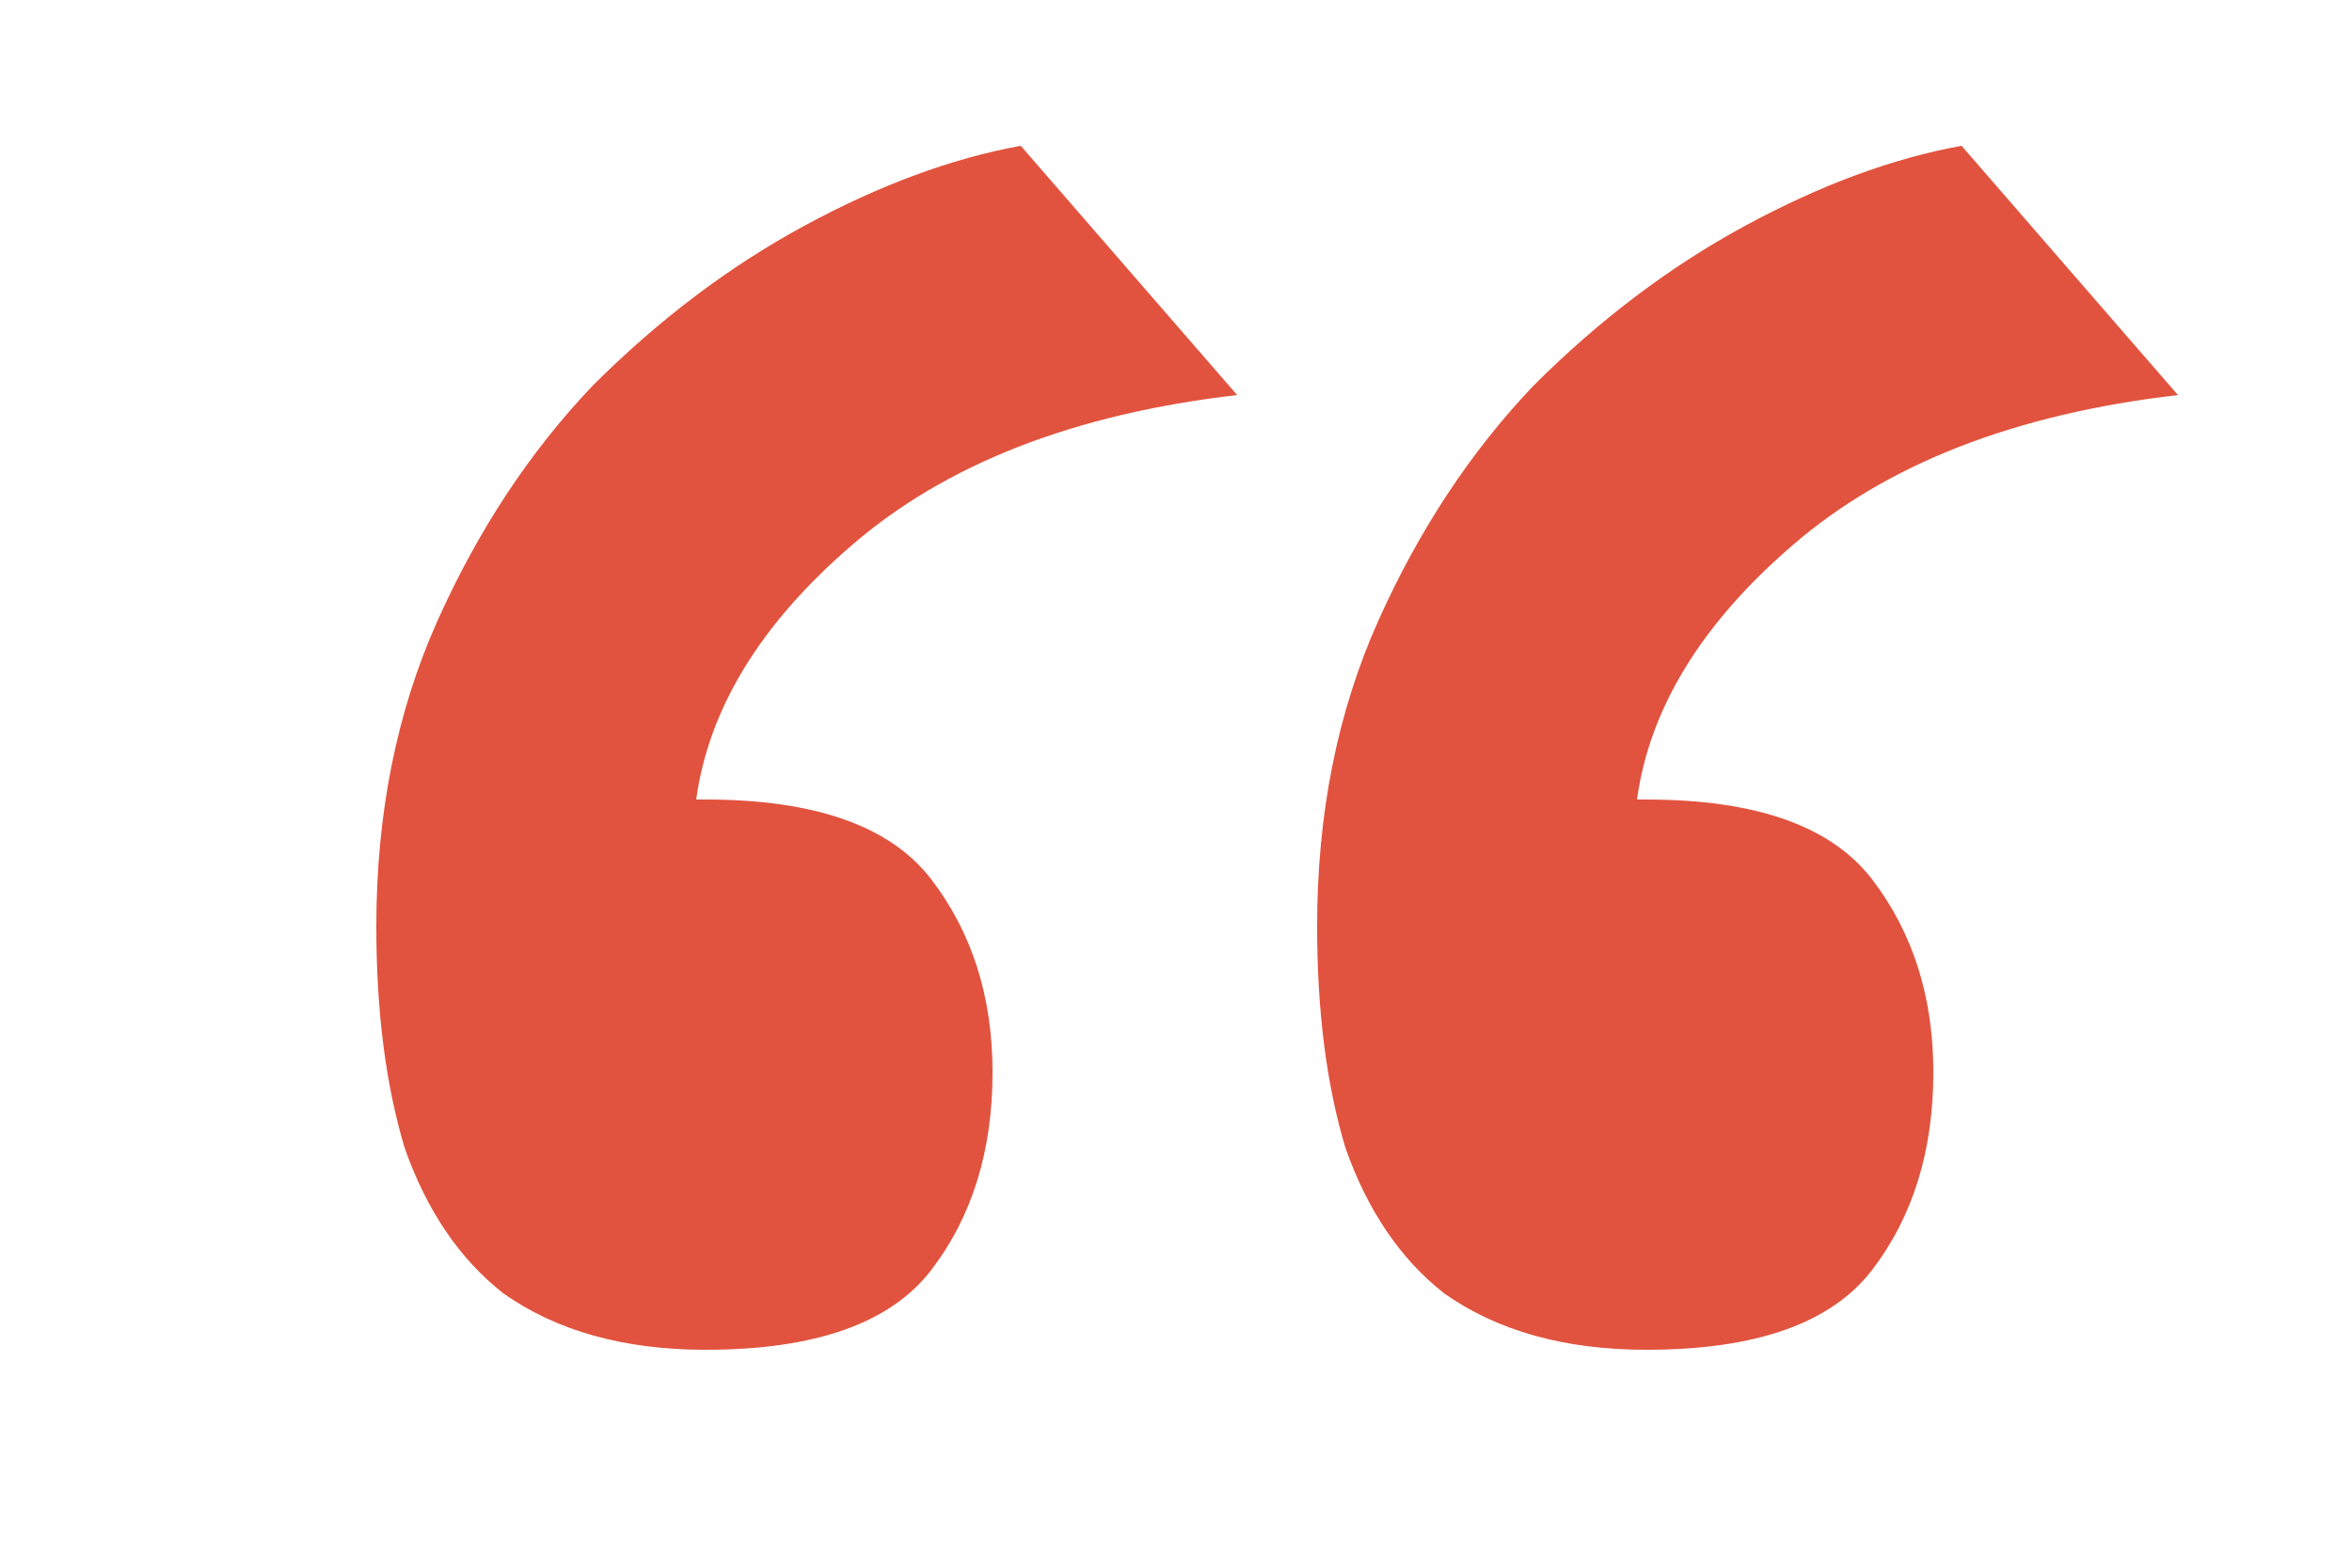 <?xml version="1.0" encoding="UTF-8"?> <svg xmlns="http://www.w3.org/2000/svg" width="6" height="4" viewBox="0 0 6 4" fill="none"> <path d="M3.156 1.008C2.74 1.056 2.412 1.184 2.172 1.392C1.94 1.592 1.808 1.808 1.776 2.04H1.8C2.08 2.04 2.272 2.108 2.376 2.244C2.48 2.38 2.532 2.544 2.532 2.736C2.532 2.936 2.48 3.104 2.376 3.24C2.272 3.376 2.08 3.444 1.8 3.444C1.592 3.444 1.42 3.396 1.284 3.3C1.172 3.212 1.088 3.088 1.032 2.928C0.984 2.768 0.96 2.58 0.96 2.364C0.96 2.076 1.012 1.816 1.116 1.584C1.22 1.352 1.352 1.152 1.512 0.984C1.68 0.816 1.86 0.68 2.052 0.576C2.244 0.472 2.428 0.404 2.604 0.372L3.156 1.008ZM5.556 1.008C5.14 1.056 4.812 1.184 4.572 1.392C4.34 1.592 4.208 1.808 4.176 2.04H4.2C4.48 2.04 4.672 2.108 4.776 2.244C4.88 2.38 4.932 2.544 4.932 2.736C4.932 2.936 4.88 3.104 4.776 3.24C4.672 3.376 4.48 3.444 4.2 3.444C3.992 3.444 3.82 3.396 3.684 3.3C3.572 3.212 3.488 3.088 3.432 2.928C3.384 2.768 3.36 2.58 3.36 2.364C3.36 2.076 3.412 1.816 3.516 1.584C3.62 1.352 3.752 1.152 3.912 0.984C4.08 0.816 4.26 0.68 4.452 0.576C4.644 0.472 4.828 0.404 5.004 0.372L5.556 1.008Z" fill="#E1533E"></path> </svg> 